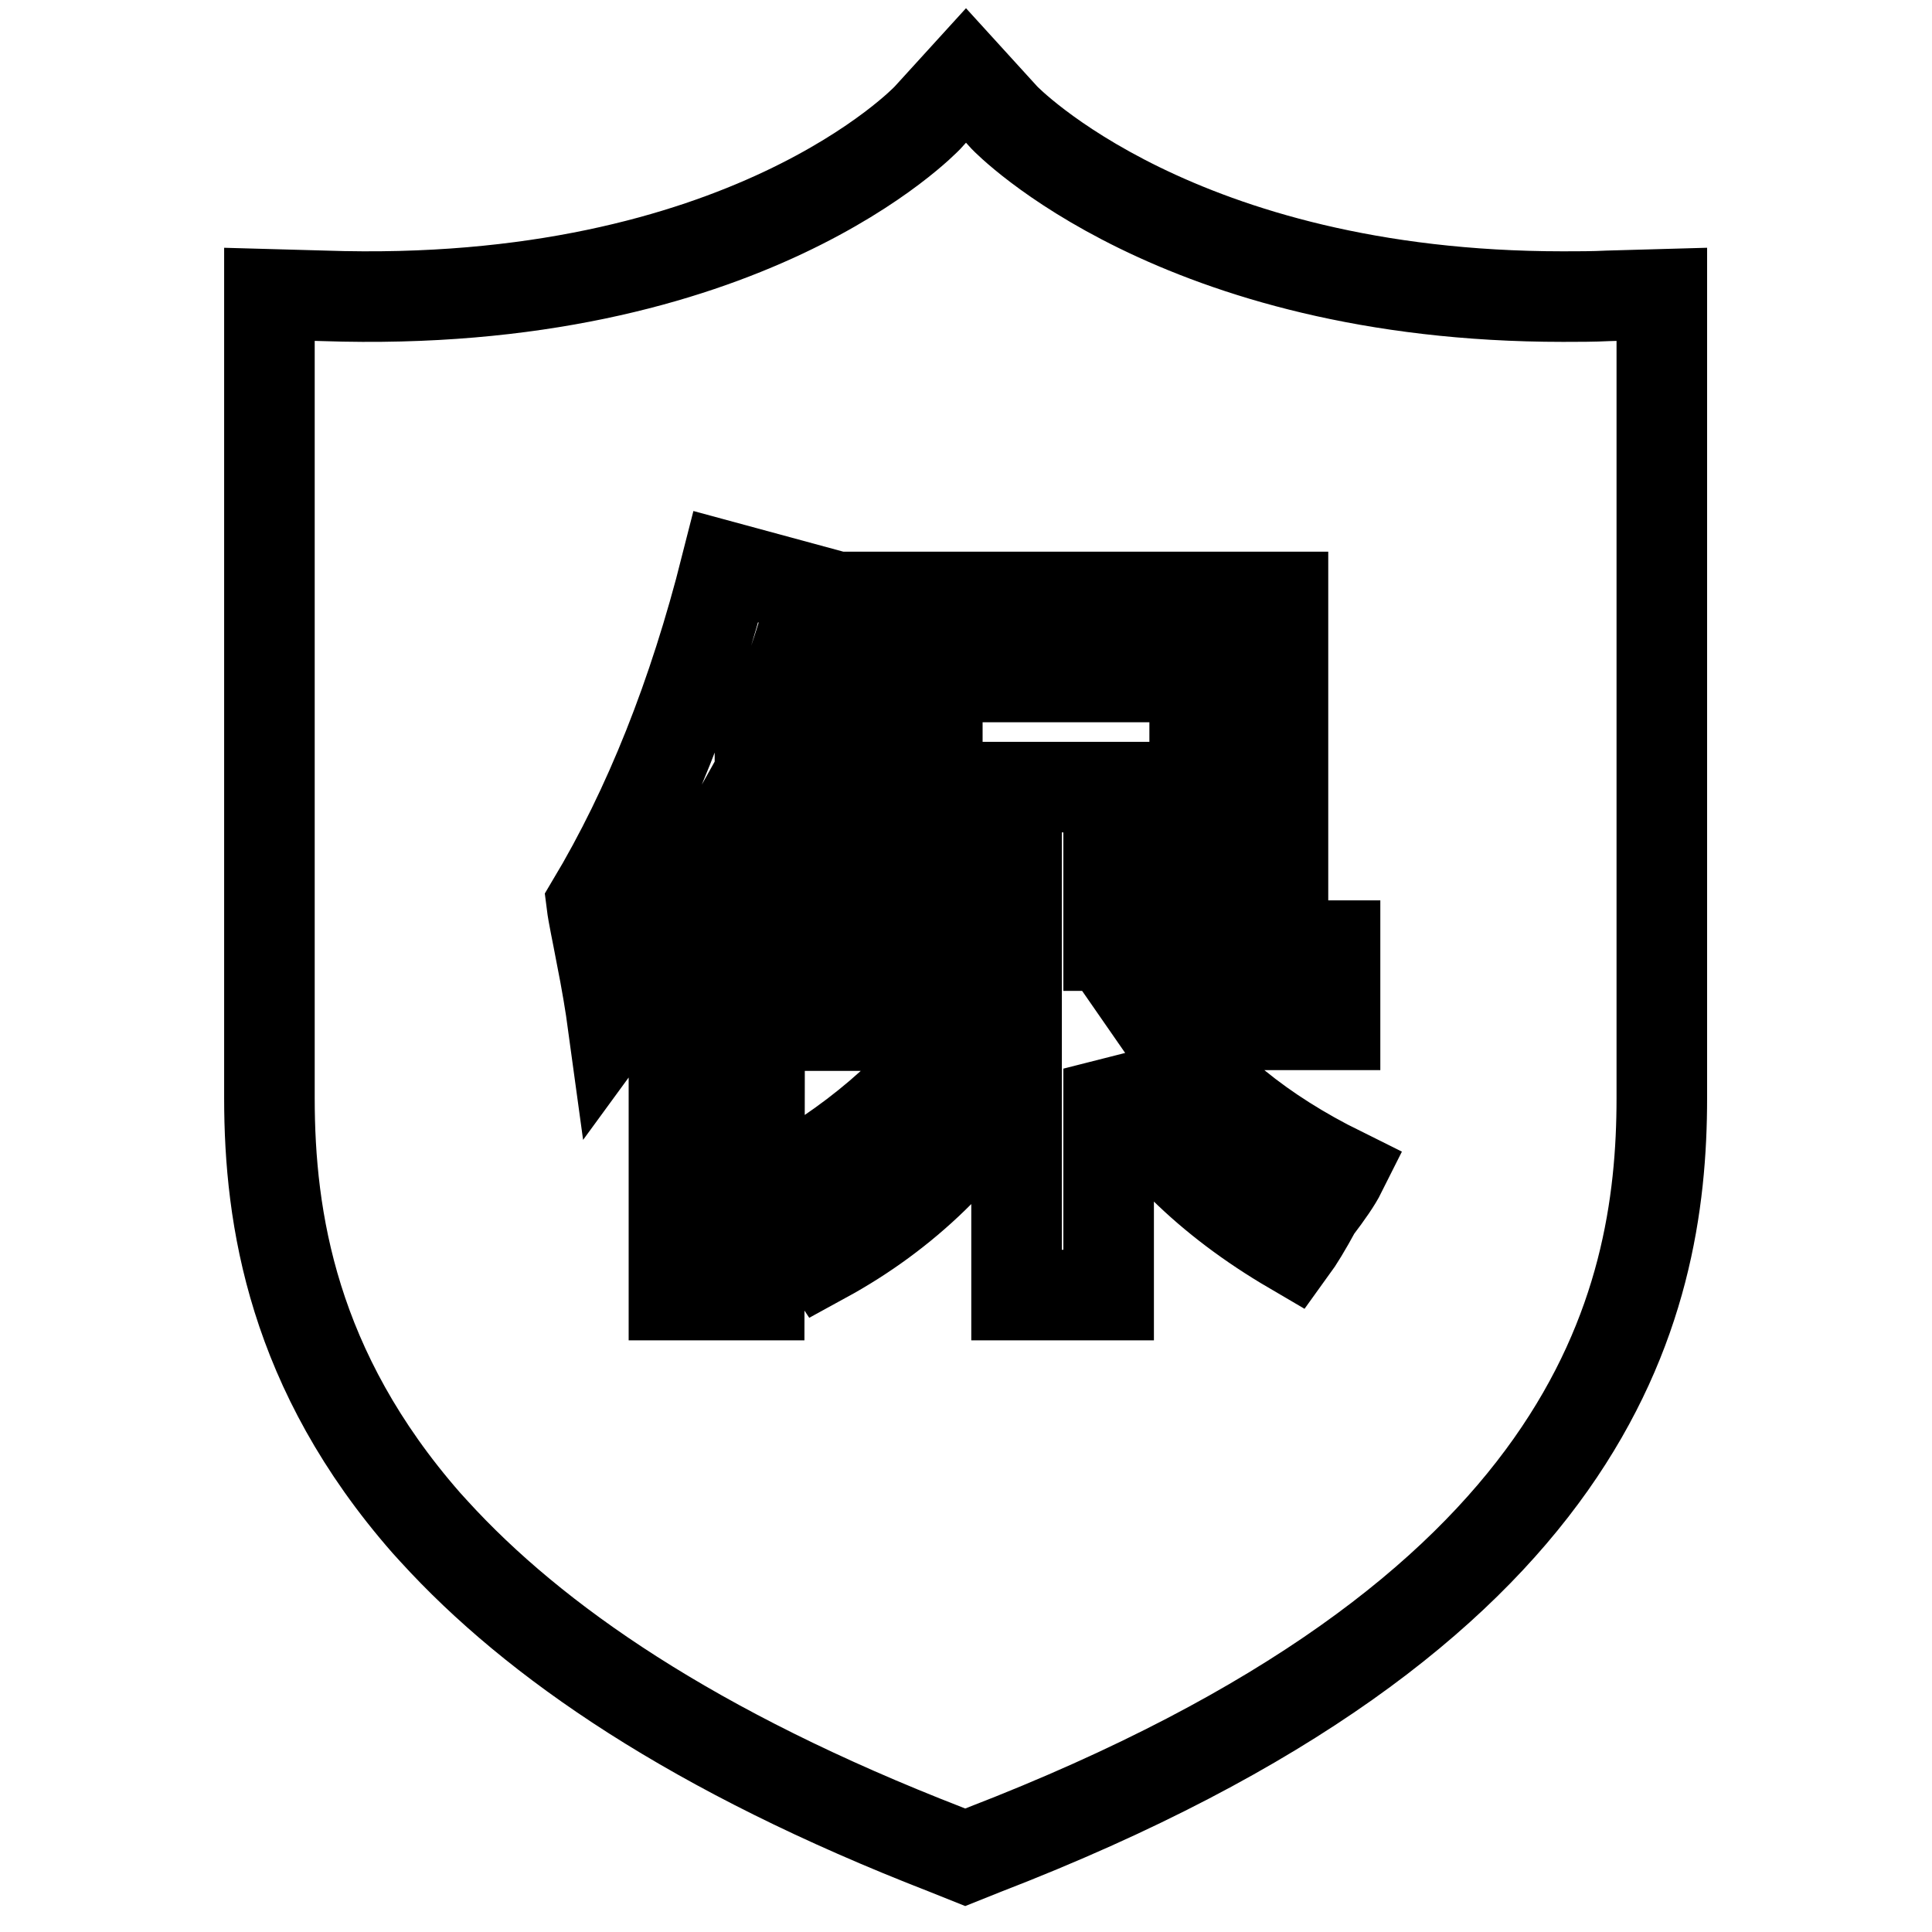 <?xml version="1.0" encoding="utf-8"?>
<!-- Svg Vector Icons : http://www.onlinewebfonts.com/icon -->
<!DOCTYPE svg PUBLIC "-//W3C//DTD SVG 1.1//EN" "http://www.w3.org/Graphics/SVG/1.1/DTD/svg11.dtd">
<svg version="1.1" xmlns="http://www.w3.org/2000/svg" xmlns:xlink="http://www.w3.org/1999/xlink" x="0px" y="0px" viewBox="0 0 256 256" enable-background="new 0 0 256 256" xml:space="preserve">
<g> <path stroke-width="12" fill-opacity="0" stroke="#000000"  d="M124.2,89.7h34.1v14.6h-34.1V89.7z M213.1,39.2c-2,0.1-4,0.1-6,0.1h0c-51.2,0-73.8-23.5-74-23.7L128,10 l-5.1,5.6c-0.2,0.2-24.1,25.5-80,23.6L35.7,39v106.5c0,16,3.1,36.1,20.8,56.3l1,1.1c13.3,14.6,34.4,29.2,67.9,42.2l2.5,1l2.5-1 c80.5-31.1,89.8-71.8,89.8-99.6V39L213.1,39.2z M100.6,171.6H89.3v-48.7c-2.4,4.3-5.1,8.5-8.1,12.6c-0.3-2.2-0.8-5.3-1.6-9.3 c-0.5-2.7-1-4.9-1.2-6.5c7.6-12.7,13.5-27.6,17.8-44.6l11.8,3.2c-1.9,7-4.3,14.1-7.3,21.1L100.6,171.6L100.6,171.6z M174.4,160.2 c-1.3,2.4-2.4,4.2-3.2,5.3c-11.1-6.5-19.2-14.5-24.3-23.9v30h-12.2V142c-6.2,10.5-14.7,18.8-25.5,24.7c-2.7-4.1-5-7.2-6.9-9.3 c10.5-5.7,18.9-12.8,25.1-21.5h-22.7v-10.5h30v-10.5h-22.3V79.1H170v35.7h-23.1v10.5h30v10.5h-23.1c5.4,7.8,13.4,14.3,23.9,19.5 C177.1,156.5,176,158.1,174.4,160.2z"/></g>
</svg>
